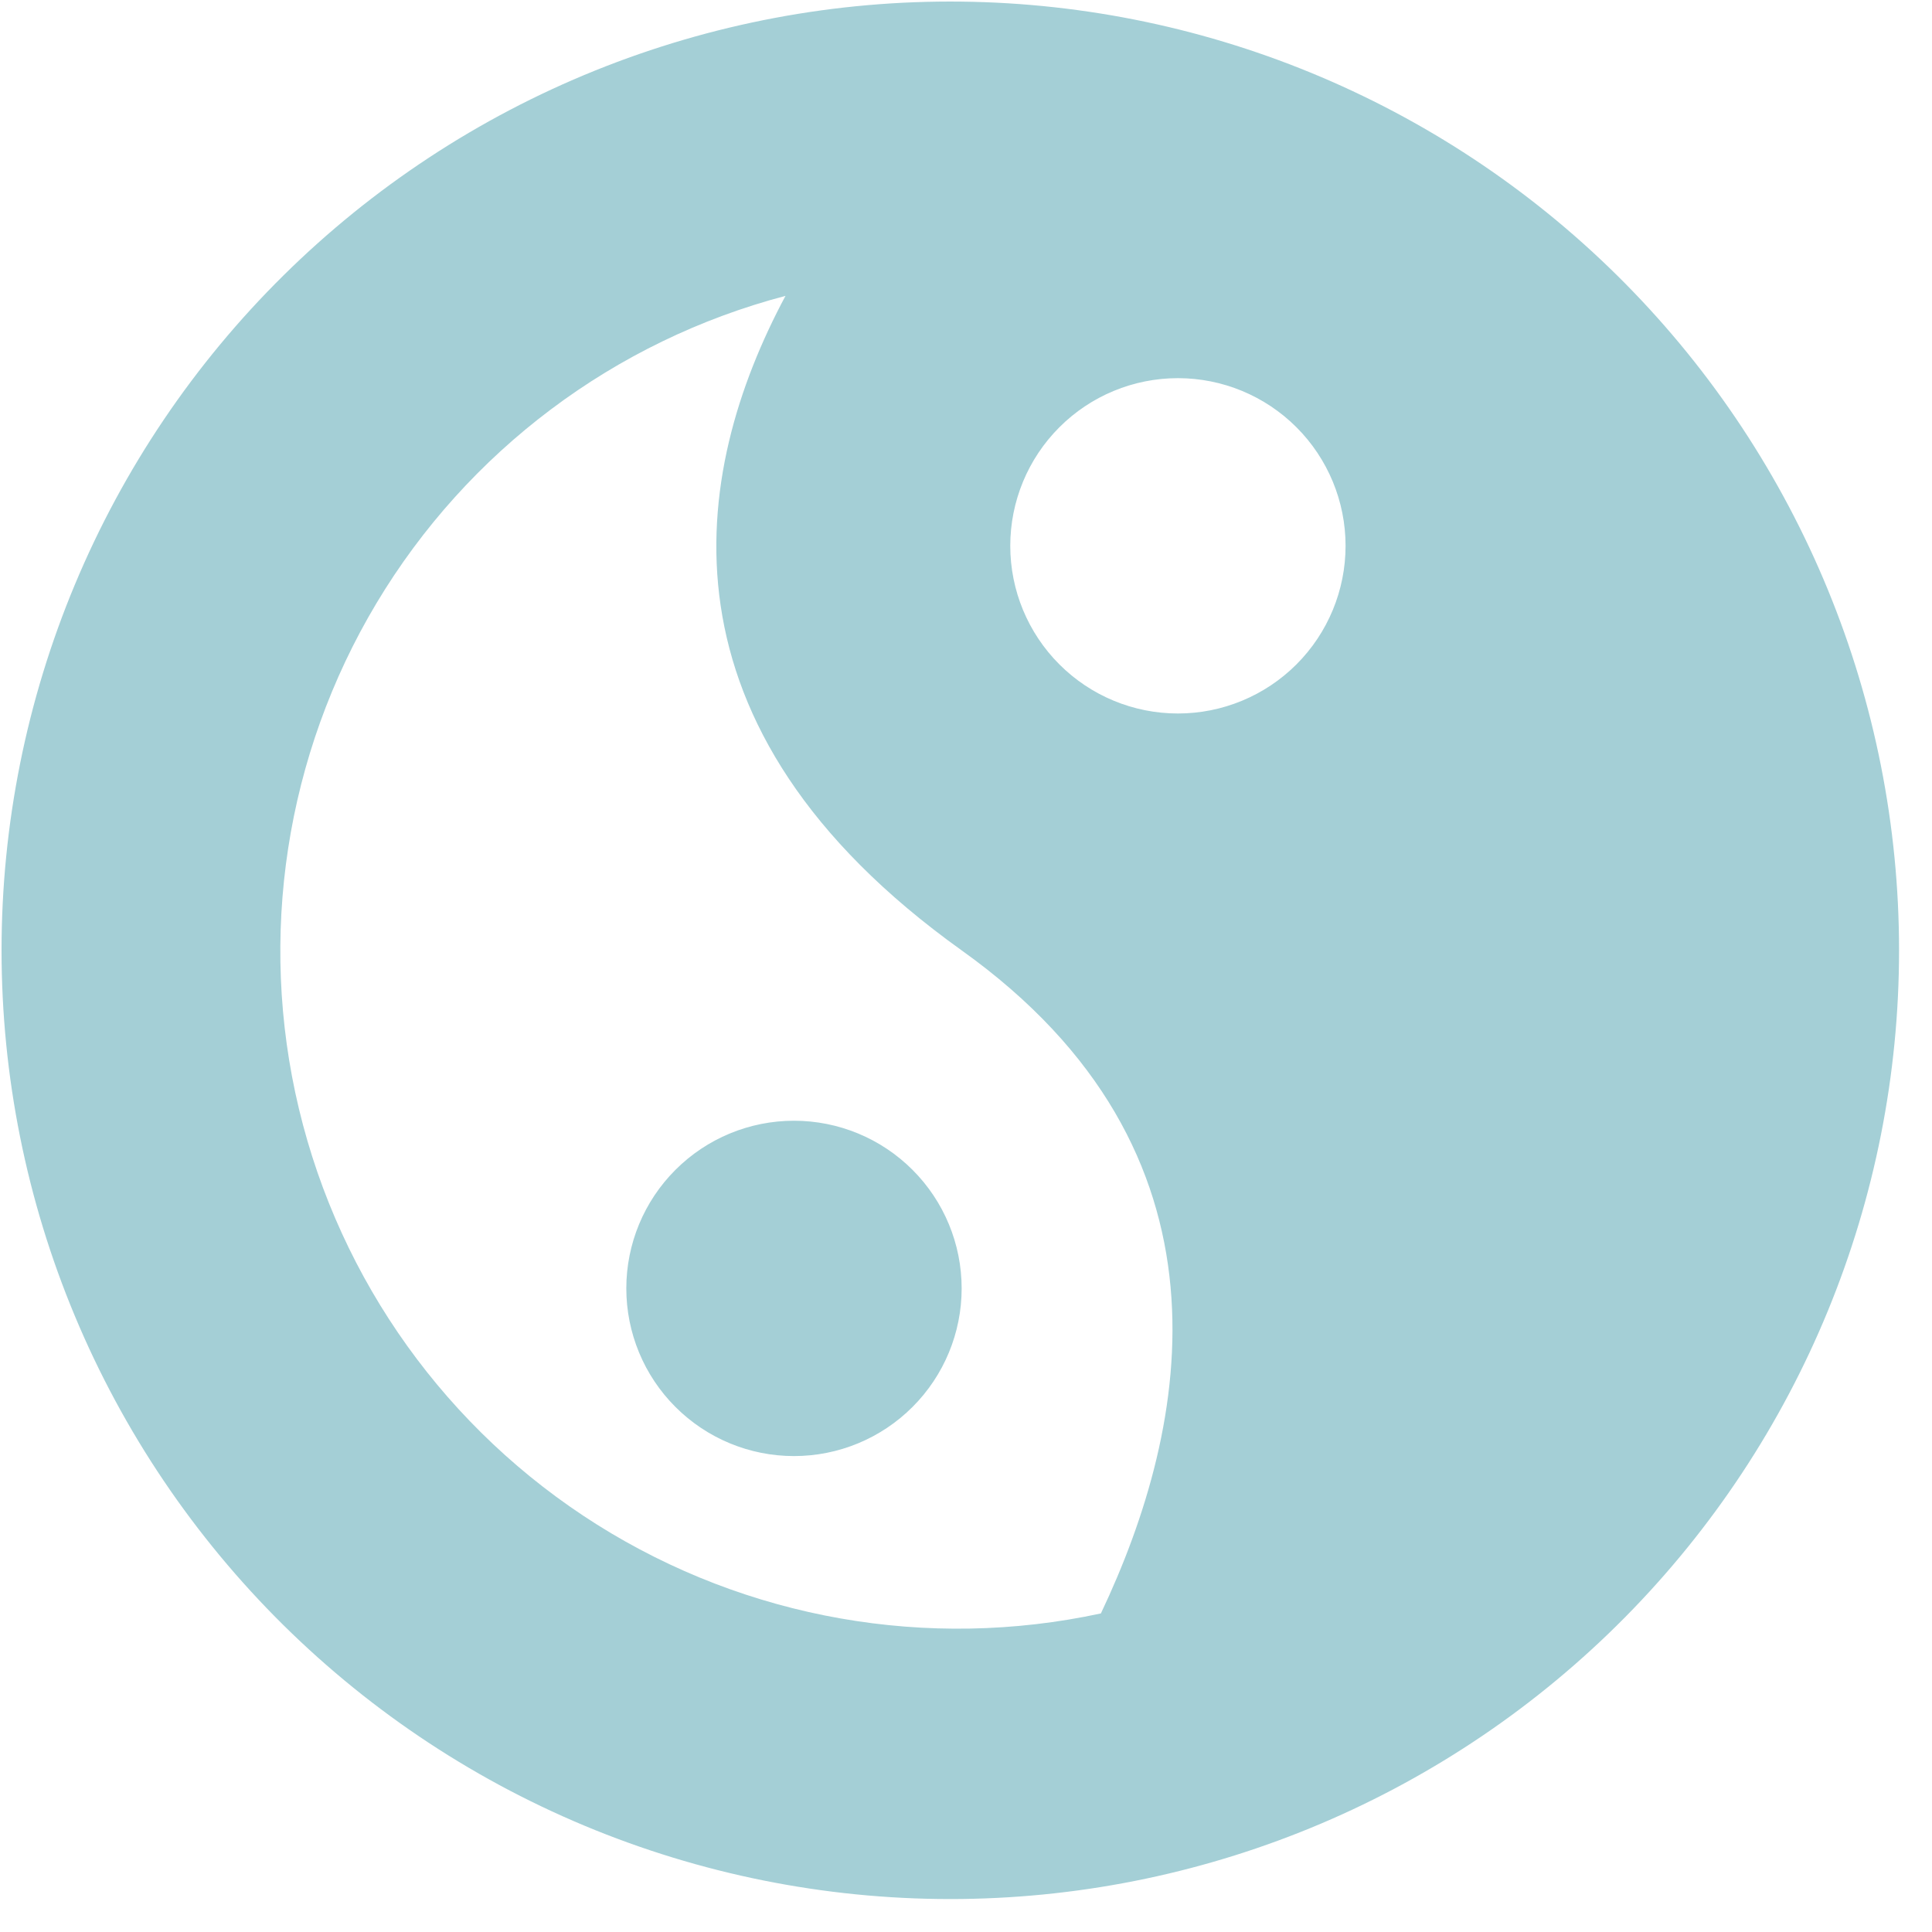 <svg xmlns="http://www.w3.org/2000/svg" fill="none" viewBox="0 0 56 56" height="56" width="56">
<path fill="#A4CFD6" d="M22.768 8.576C17.804 9.881 13.549 13.079 10.913 17.483C8.277 21.888 7.47 27.149 8.665 32.141C9.86 37.133 12.962 41.458 17.306 44.192C21.651 46.925 26.893 47.849 31.91 46.766C34.504 41.303 36.045 33.383 27.874 27.547C18.807 21.062 20.017 13.72 22.768 8.576ZM27.874 0.047C24.235 0.003 20.624 0.683 17.249 2.045C13.875 3.407 10.805 5.426 8.216 7.984C5.628 10.541 3.572 13.587 2.17 16.945C0.767 20.303 0.045 23.906 0.045 27.545C0.045 31.184 0.767 34.787 2.17 38.145C3.572 41.502 5.628 44.548 8.216 47.106C10.805 49.664 13.875 51.683 17.249 53.045C20.624 54.407 24.235 55.087 27.874 55.043C35.11 54.956 42.02 52.021 47.106 46.874C52.193 41.726 55.045 34.781 55.045 27.545C55.045 20.308 52.193 13.364 47.106 8.216C42.02 3.069 35.11 0.133 27.874 0.047ZM34.142 20.681C35.431 20.681 36.667 20.169 37.579 19.257C38.49 18.346 39.002 17.11 39.002 15.821C39.002 14.532 38.49 13.296 37.579 12.385C36.667 11.473 35.431 10.961 34.142 10.961C32.853 10.961 31.617 11.473 30.706 12.385C29.795 13.296 29.283 14.532 29.283 15.821C29.283 17.11 29.795 18.346 30.706 19.257C31.617 20.169 32.853 20.681 34.142 20.681ZM27.874 37.345C27.874 38.634 27.362 39.87 26.45 40.781C25.539 41.693 24.303 42.205 23.014 42.205C21.725 42.205 20.489 41.693 19.578 40.781C18.666 39.87 18.154 38.634 18.154 37.345C18.154 36.056 18.666 34.82 19.578 33.909C20.489 32.997 21.725 32.485 23.014 32.485C24.303 32.485 25.539 32.997 26.45 33.909C27.362 34.82 27.874 36.056 27.874 37.345Z" clip-rule="evenodd" fill-rule="evenodd"></path>
</svg>
